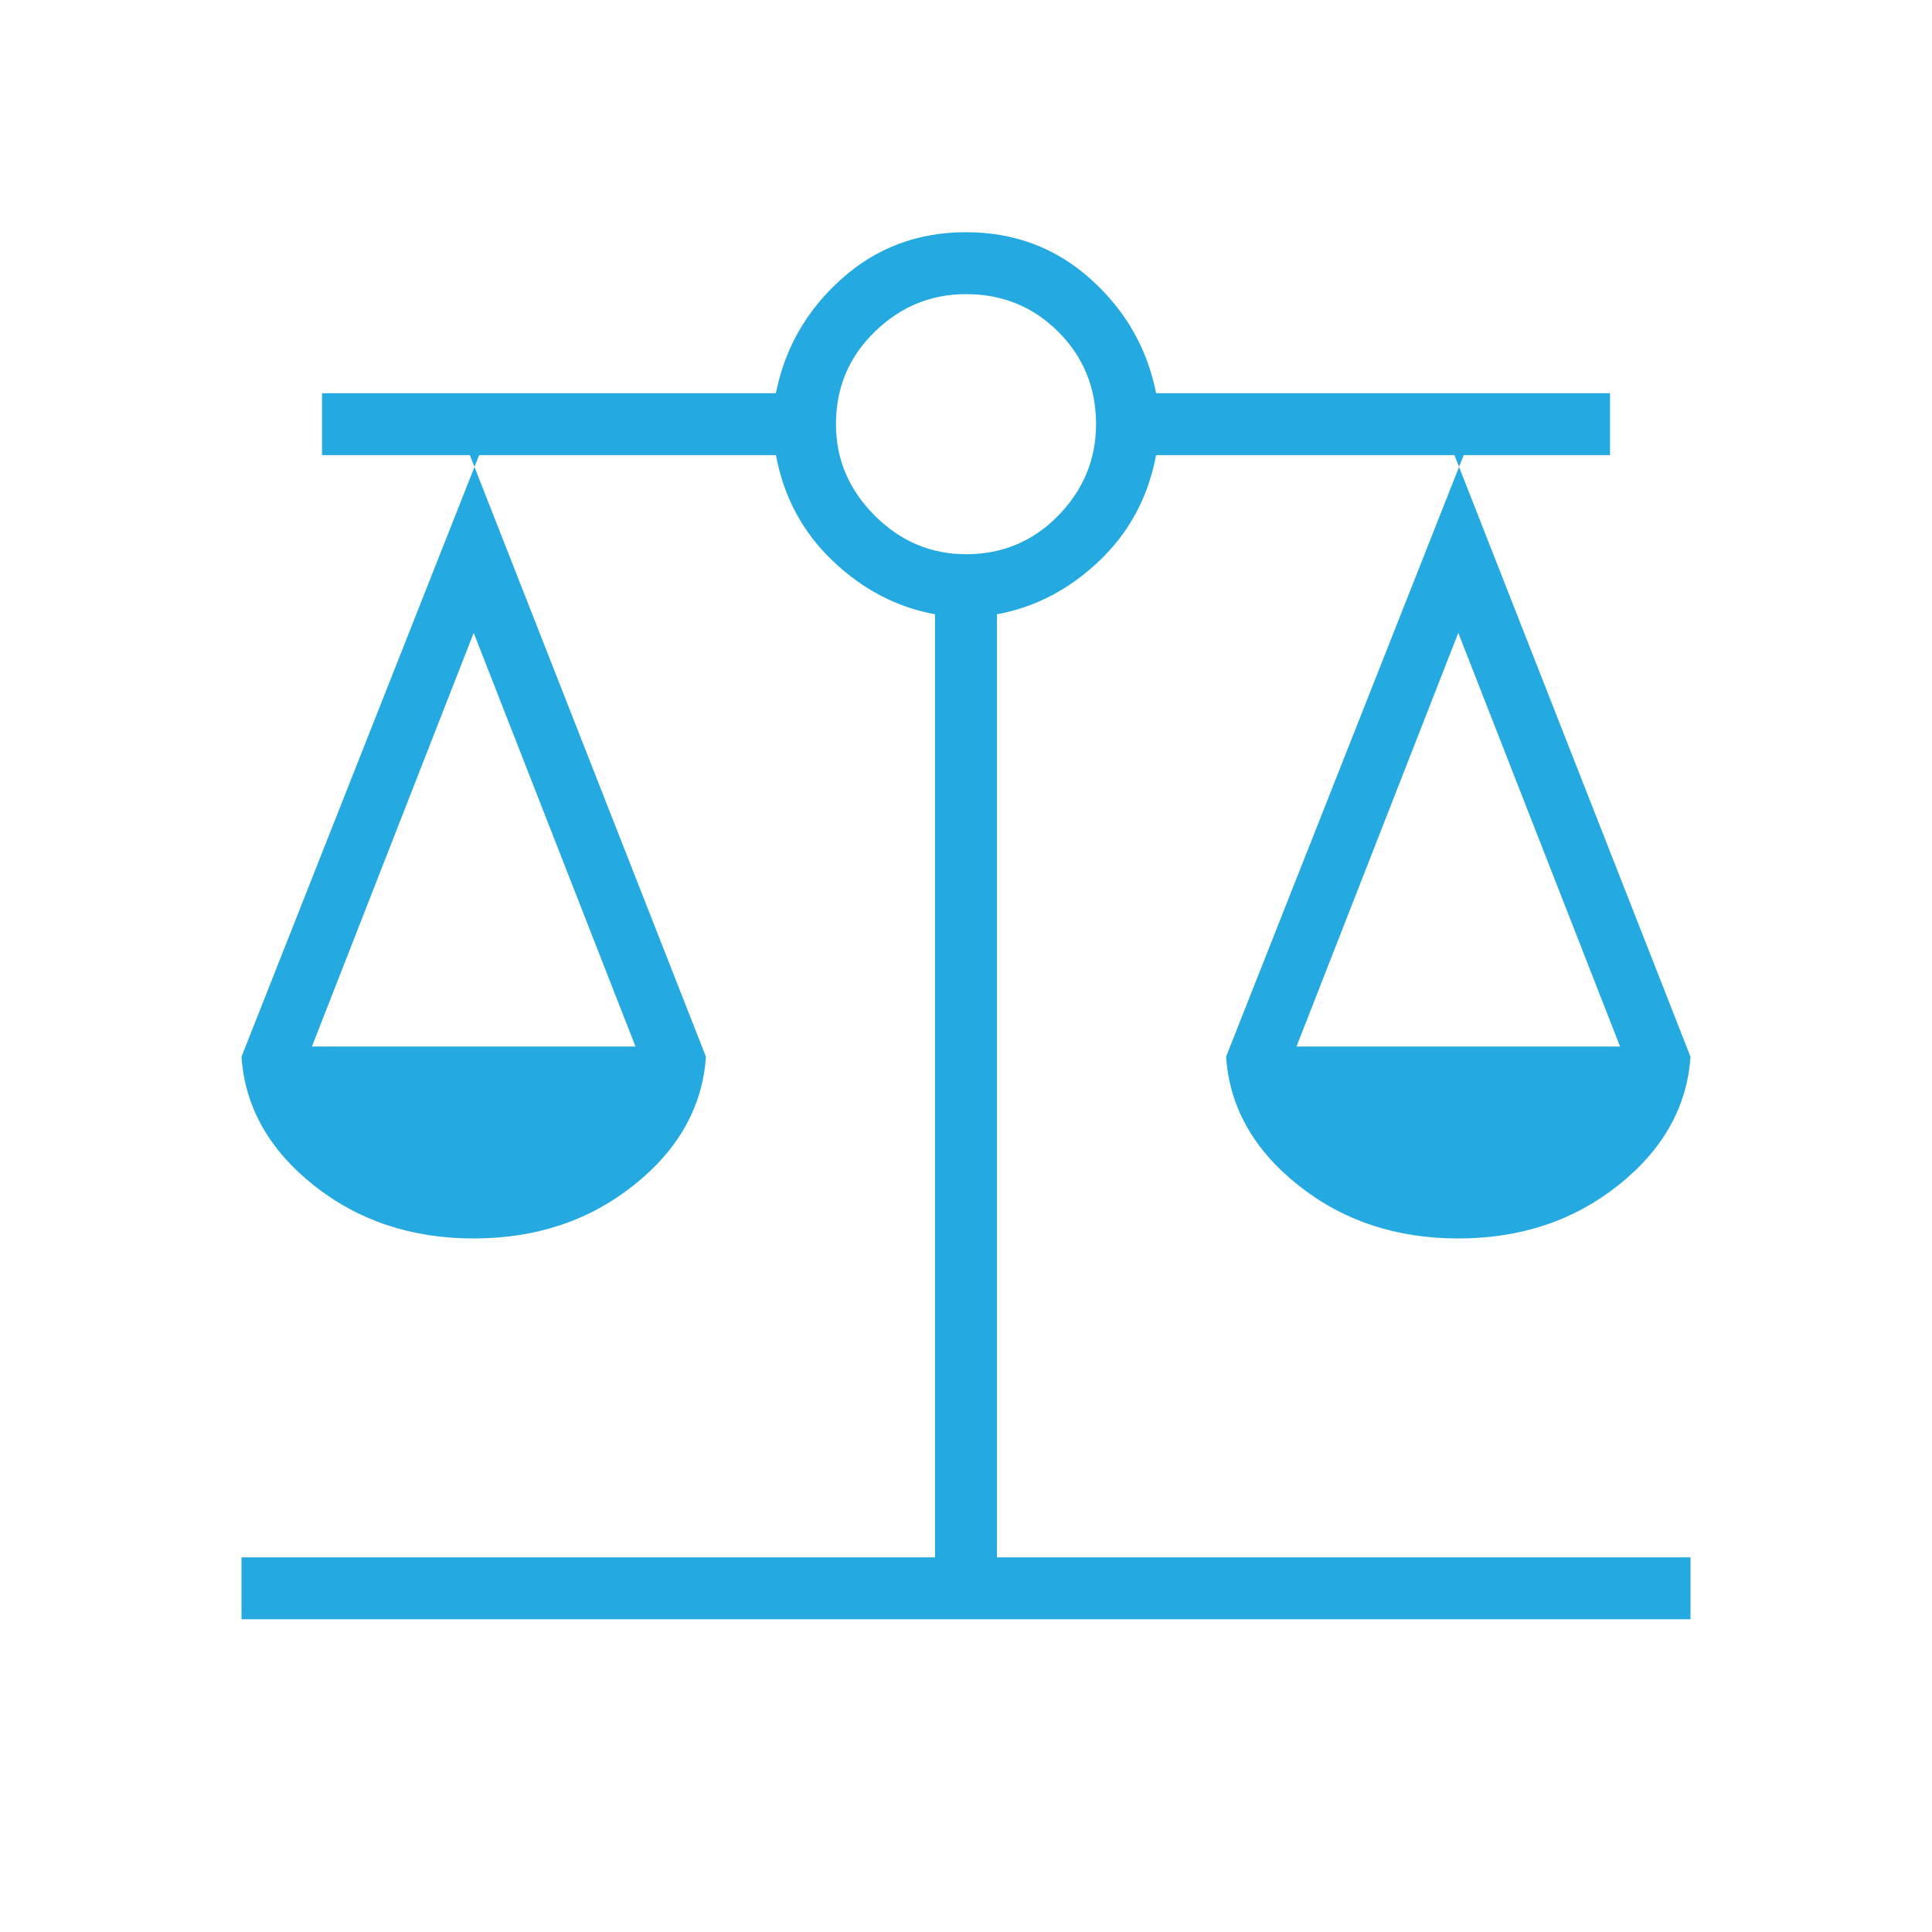 <svg xmlns="http://www.w3.org/2000/svg" height="48" viewBox="0 96 960 960" width="48" fill="#25a9e1"><path d="M120 900.616v-30.77h344.615V401.231q-28.307-5.154-50.73-26.423-22.424-21.27-28.347-52.654H233.461l117.308 298.923q-2.538 37.308-35.808 63.808-33.269 26.5-79.577 26.5-46.307 0-79.577-26.5-33.269-26.5-35.807-63.808l118.077-298.923H160v-30.77h225.538q6.616-33.461 32.539-56.73Q444 211.384 480 211.384t61.923 23.27q25.923 23.269 32.539 56.73H800v30.77h-77.307L840 621.077q-2.538 37.308-35.807 63.808-33.27 26.5-79.577 26.5-46.308 0-79.577-26.5-33.27-26.5-35.808-63.808l118.077-298.923H574.462q-5.923 31.384-28.347 52.654-22.423 21.269-50.73 26.423v468.615H840v30.77H120ZM644.231 616H805l-80.384-205.538L644.231 616ZM155 616h160.769l-80.385-205.538L155 616Zm325-244.616q27.154 0 45.885-19.23 18.73-19.231 18.73-45.385 0-27.154-18.73-45.884-18.731-18.731-45.885-18.731-26.154 0-45.385 18.731-19.23 18.73-19.23 45.884 0 26.154 19.23 45.385 19.231 19.23 45.385 19.23Z"/></svg>
